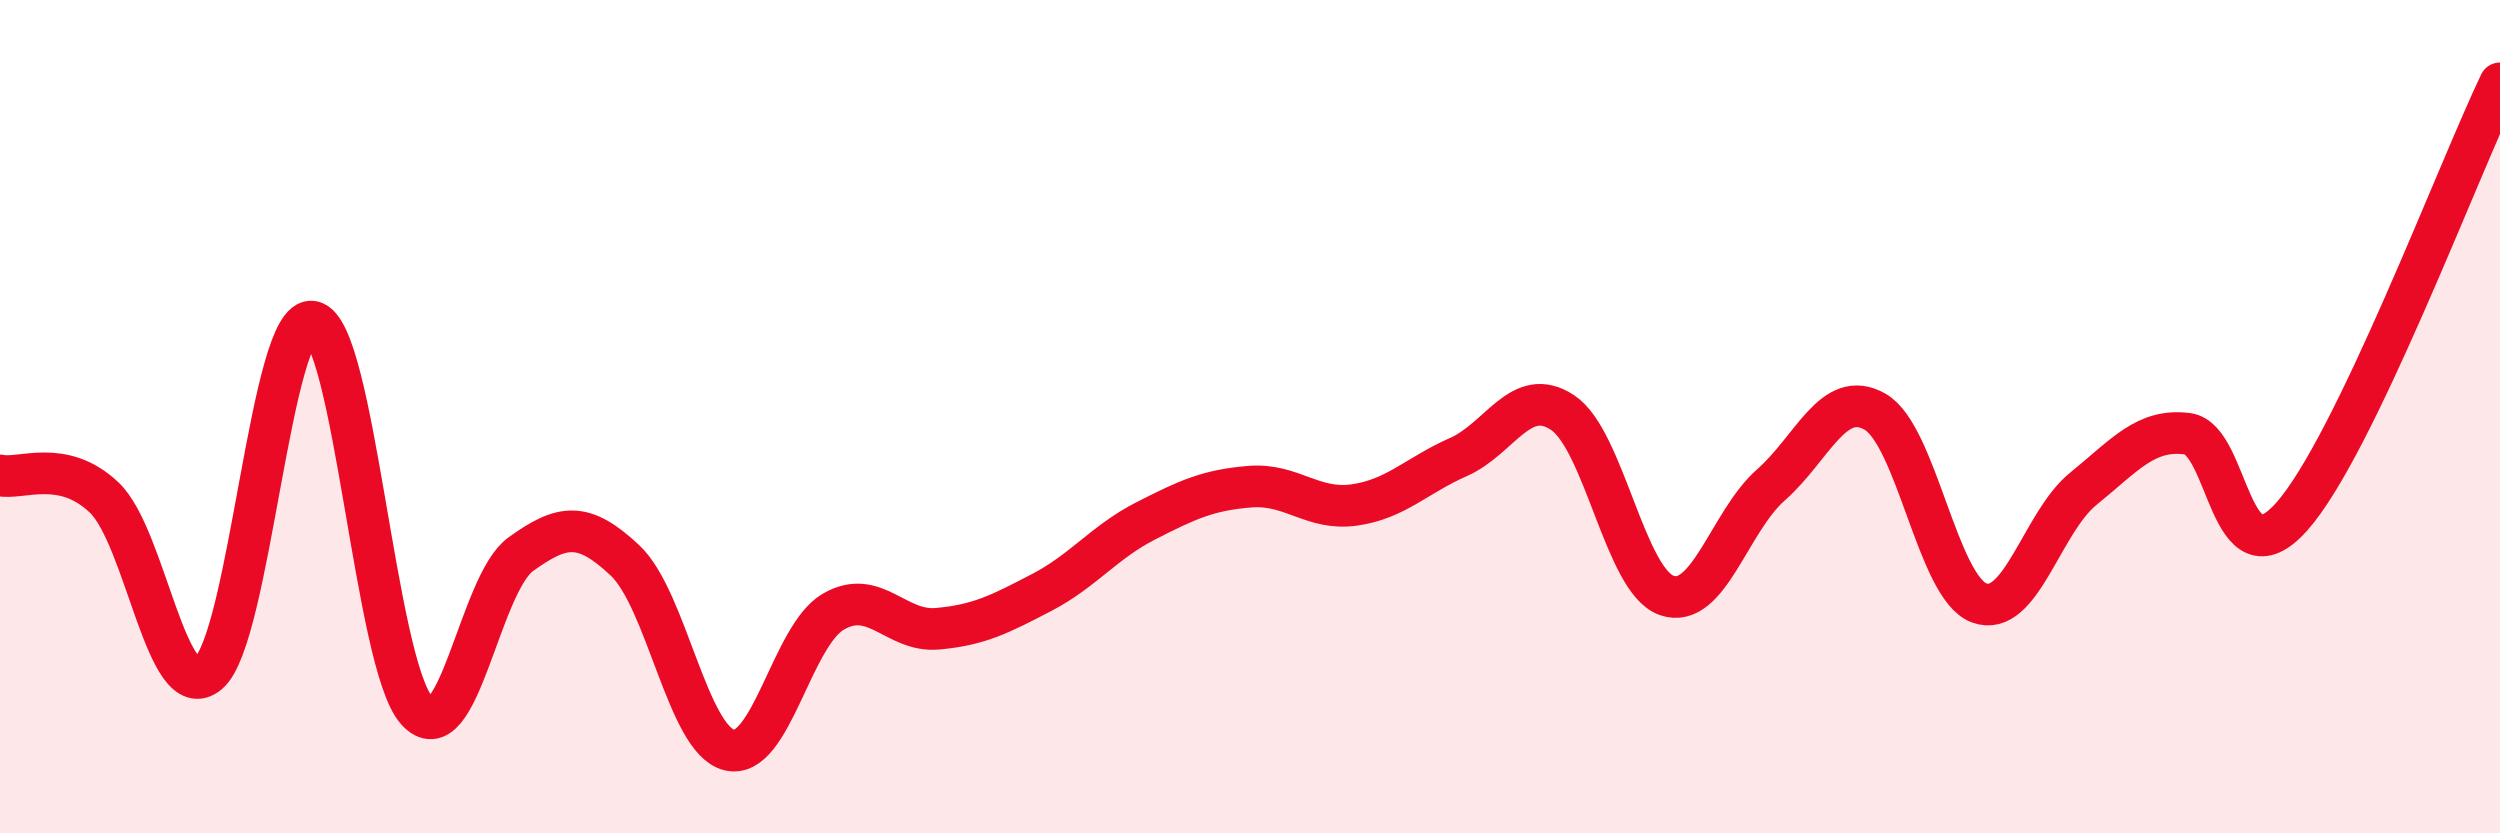 
    <svg width="60" height="20" viewBox="0 0 60 20" xmlns="http://www.w3.org/2000/svg">
      <path
        d="M 0,11.41 C 0.5,11.52 1.5,10.99 2.5,11.94 C 3.5,12.89 4,17 5,16.16 C 6,15.32 6.5,7.54 7.5,7.72 C 8.5,7.9 9,15.93 10,17.05 C 11,18.17 11.5,14.02 12.5,13.3 C 13.5,12.58 14,12.51 15,13.45 C 16,14.39 16.5,17.75 17.5,18 C 18.5,18.25 19,15.26 20,14.68 C 21,14.1 21.5,15.18 22.5,15.09 C 23.5,15 24,14.74 25,14.22 C 26,13.7 26.5,13.01 27.5,12.5 C 28.5,11.99 29,11.76 30,11.68 C 31,11.6 31.5,12.26 32.5,12.12 C 33.5,11.98 34,11.41 35,10.97 C 36,10.53 36.5,9.24 37.5,9.9 C 38.5,10.56 39,13.94 40,14.29 C 41,14.64 41.5,12.52 42.5,11.64 C 43.5,10.76 44,9.31 45,9.88 C 46,10.45 46.5,14.1 47.5,14.47 C 48.5,14.84 49,12.54 50,11.73 C 51,10.92 51.5,10.28 52.5,10.41 C 53.5,10.54 53.5,14.08 55,12.4 C 56.5,10.72 59,4.08 60,2L60 20L0 20Z"
        fill="#EB0A25"
        opacity="0.1"
        stroke-linecap="round"
        stroke-linejoin="round"
      />
      <path
        d="M 0,11.41 C 0.5,11.52 1.5,10.99 2.5,11.94 C 3.5,12.89 4,17 5,16.16 C 6,15.32 6.5,7.54 7.5,7.72 C 8.5,7.9 9,15.93 10,17.05 C 11,18.17 11.5,14.02 12.5,13.3 C 13.5,12.58 14,12.51 15,13.45 C 16,14.39 16.5,17.75 17.5,18 C 18.5,18.25 19,15.26 20,14.68 C 21,14.1 21.5,15.18 22.5,15.09 C 23.5,15 24,14.74 25,14.22 C 26,13.7 26.5,13.01 27.5,12.5 C 28.5,11.99 29,11.76 30,11.68 C 31,11.6 31.5,12.26 32.5,12.12 C 33.5,11.98 34,11.41 35,10.97 C 36,10.53 36.5,9.24 37.5,9.9 C 38.5,10.56 39,13.94 40,14.29 C 41,14.64 41.5,12.52 42.5,11.64 C 43.5,10.76 44,9.31 45,9.88 C 46,10.45 46.5,14.1 47.5,14.47 C 48.5,14.84 49,12.54 50,11.73 C 51,10.92 51.5,10.28 52.5,10.41 C 53.5,10.54 53.5,14.08 55,12.4 C 56.5,10.72 59,4.08 60,2"
        stroke="#EB0A25"
        stroke-width="1"
        fill="none"
        stroke-linecap="round"
        stroke-linejoin="round"
      />
    </svg>
  